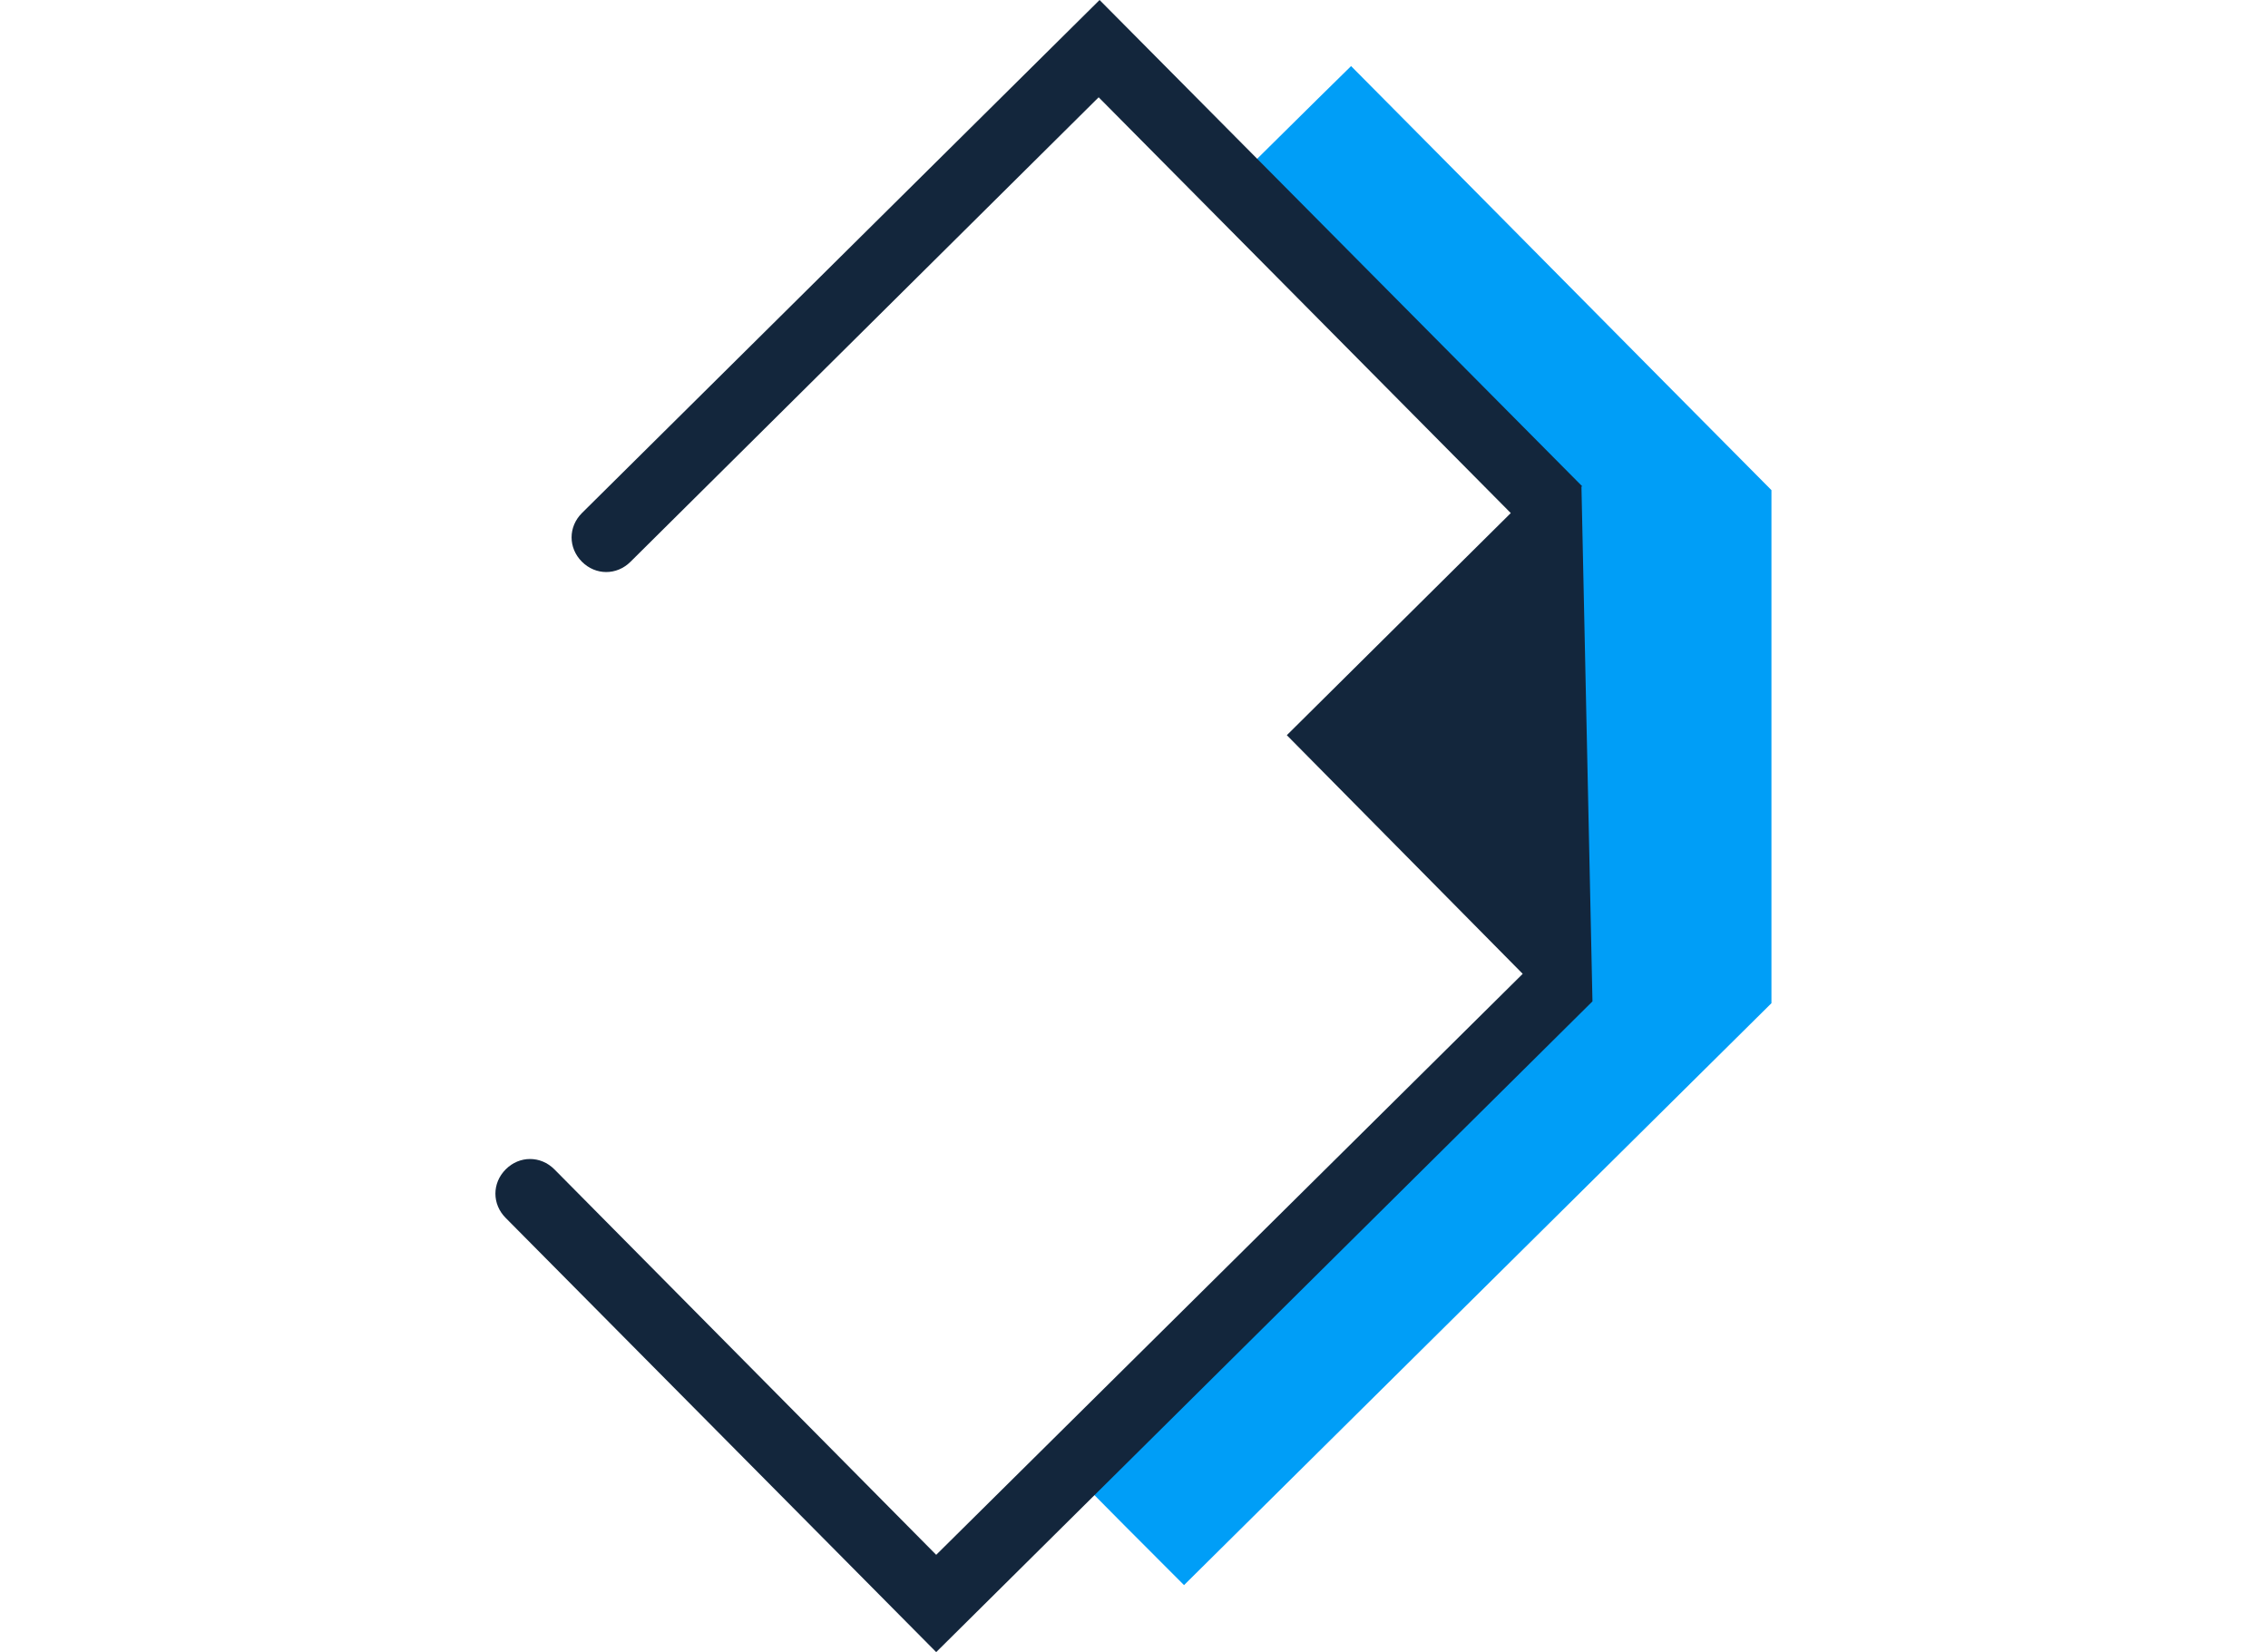<?xml version="1.0" encoding="UTF-8"?>
<svg id="Capa_1" data-name="Capa 1" xmlns="http://www.w3.org/2000/svg" viewBox="0 0 24.71 18">
  <defs>
    <style>
      .cls-1 {
        fill: #13263c;
      }

      .cls-1, .cls-2 {
        stroke-width: 0px;
      }

      .cls-2 {
        fill: #009ef7;
      }
    </style>
  </defs>
  <path class="cls-2" d="M11.6,15.96c.43.44.86.87,1.3,1.31,2.13-2.11,4.27-4.23,6.4-6.34,0-1.86,0-3.73,0-5.59-1.53-1.54-3.05-3.08-4.58-4.62-.49.48-.98.97-1.47,1.45,1.14,1.14,2.27,2.28,3.41,3.43,0,1.78.01,3.57.02,5.35-1.69,1.67-3.39,3.34-5.08,5.02Z"/>
  <path class="cls-1" d="M17.24,5.3L11.98,0l-5.64,5.59c-.15.15-.15.38,0,.53s.38.15.53,0L11.97,1.06l4.49,4.53-2.44,2.42,2.57,2.6-6.39,6.33-4.16-4.2c-.15-.15-.38-.15-.53,0s-.15.38,0,.53l4.69,4.73,7.15-7.09-.12-5.61Z"/>
</svg>